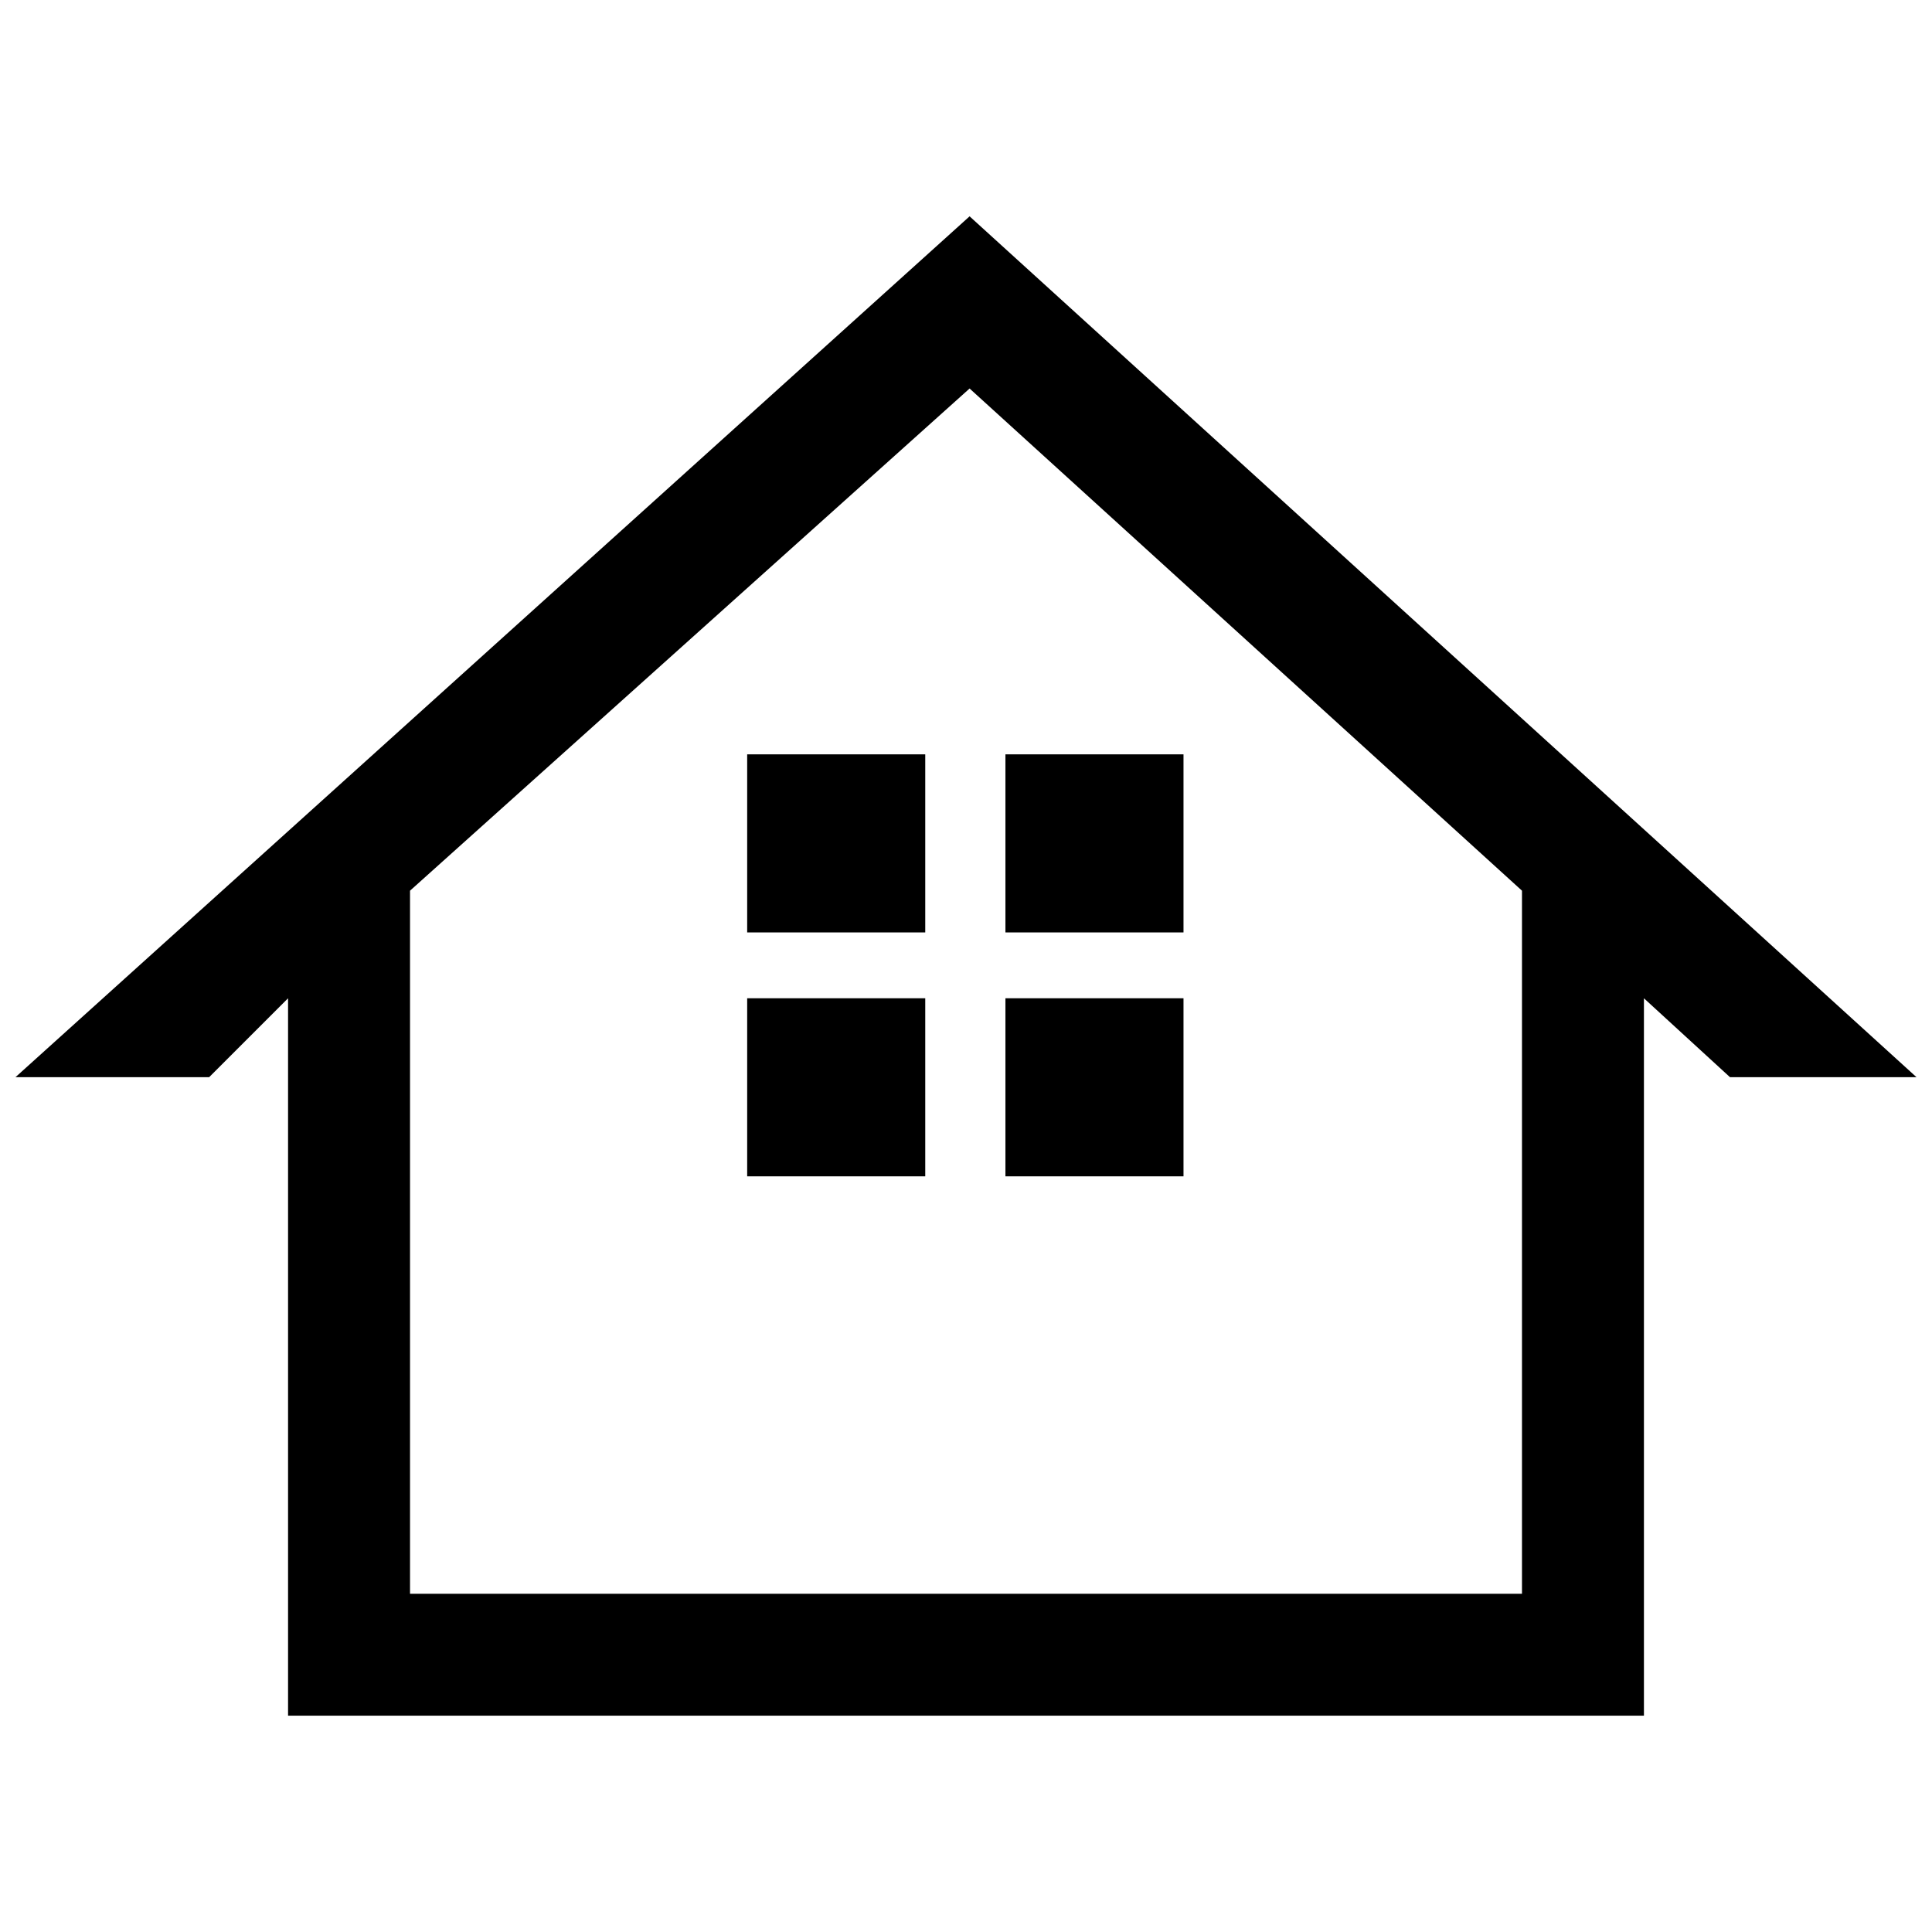 <?xml version="1.0" encoding="UTF-8"?>
<!-- Uploaded to: SVG Repo, www.svgrepo.com, Generator: SVG Repo Mixer Tools -->
<svg width="800px" height="800px" version="1.1" viewBox="144 144 512 512" xmlns="http://www.w3.org/2000/svg">
 <defs>
  <clipPath id="a">
   <path d="m148.09 201h503.81v398h-503.81z"/>
  </clipPath>
 </defs>
 <path d="m342.01 343.91h47.191v47.191h-47.191z" fill-rule="evenodd"/>
 <path d="m410.45 343.91h47.191v47.191h-47.191z" fill-rule="evenodd"/>
 <path d="m342.01 408.55h47.191v47.191h-47.191z" fill-rule="evenodd"/>
 <path d="m410.45 408.55h47.191v47.191h-47.191z" fill-rule="evenodd"/>
 <g clip-path="url(#a)">
  <path d="m400.95 201.33 250.95 228.14h-49.43l-22.812-20.914v190.12h-359.32v-190.12l-20.914 20.914h-51.332zm146.39 178.71-146.39-133.08-148.29 133.08v186.32h294.68v-186.32z" fill-rule="evenodd"/>
 </g>
</svg>